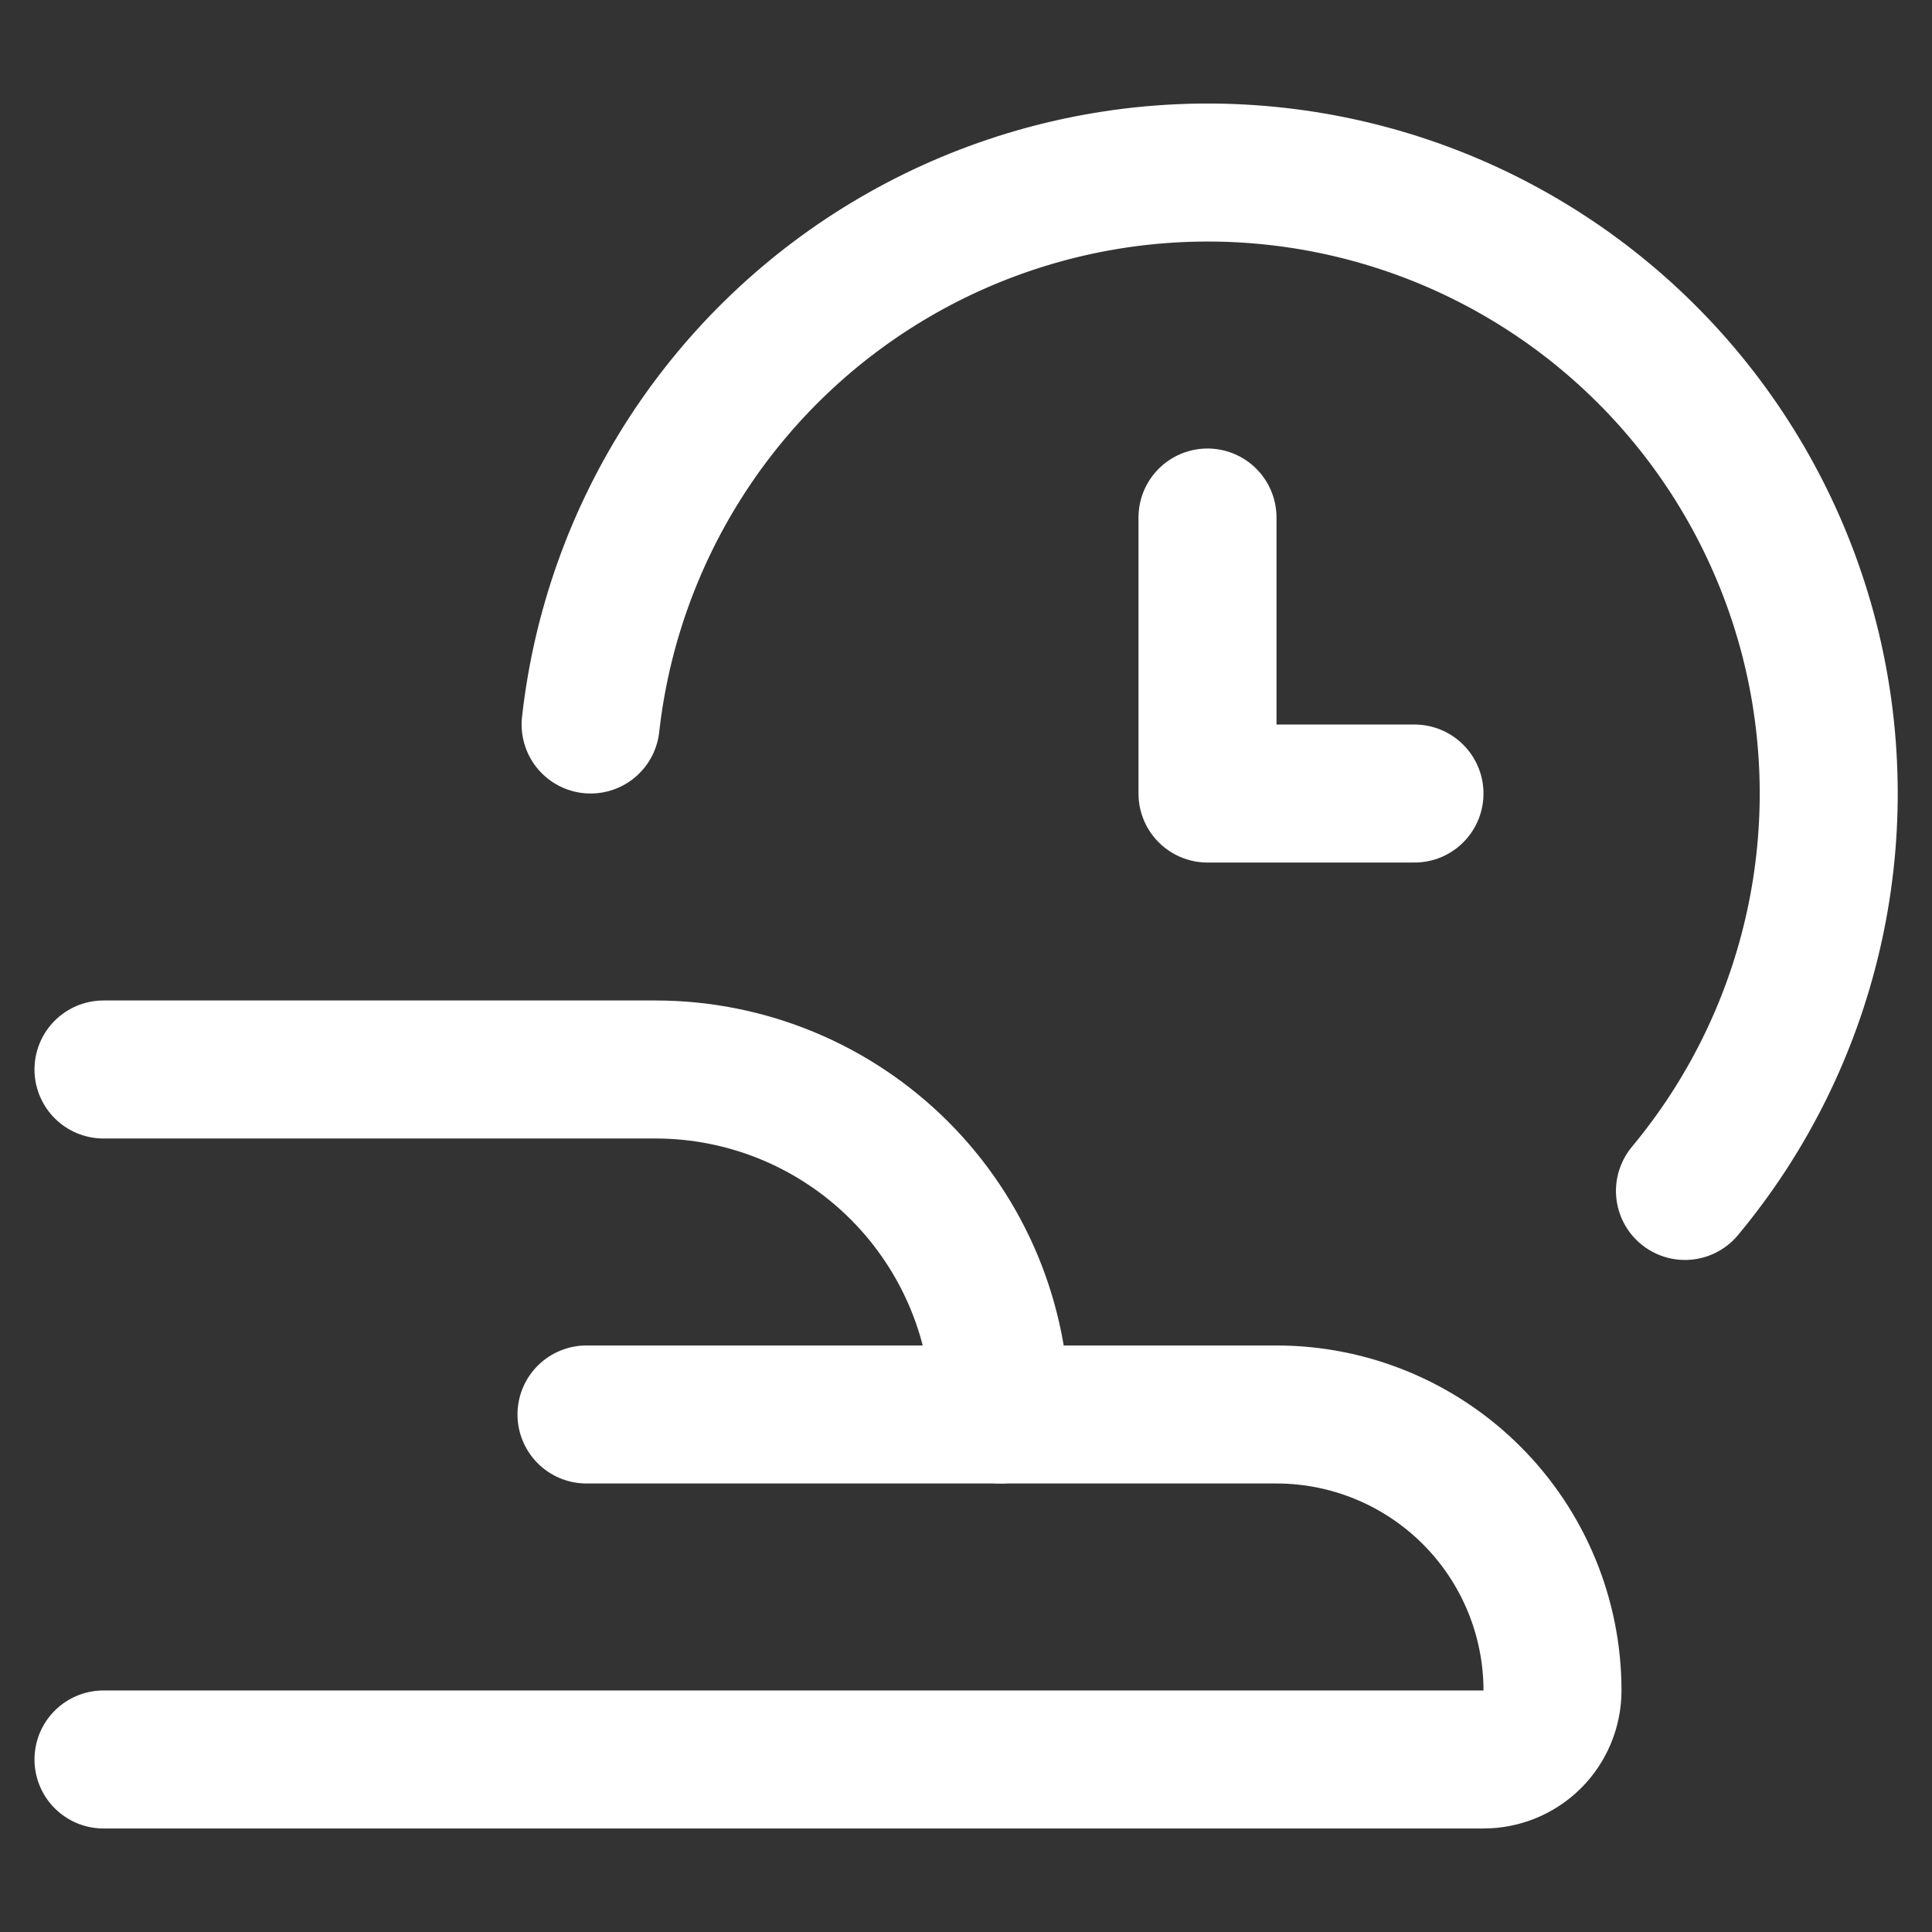 <?xml version="1.0" encoding="UTF-8"?> <svg xmlns="http://www.w3.org/2000/svg" width="30" height="30" viewBox="0 0 30 30" fill="none"><rect x="0" y="0" width="30" height="30" fill="#333333" stroke="none"/><path d="M9.171 11.25C9.338 9.756 9.852 8.322 10.672 7.062C11.492 5.802 12.595 4.751 13.894 3.993C15.192 3.236 16.65 2.792 18.15 2.698C19.65 2.604 21.152 2.862 22.535 3.451C23.918 4.041 25.144 4.945 26.115 6.093C27.086 7.24 27.775 8.599 28.128 10.06C28.48 11.522 28.486 13.045 28.145 14.509C27.804 15.974 27.126 17.338 26.164 18.493" stroke="white" stroke-width="2.143" stroke-linecap="round" stroke-linejoin="round"></path><path d="M18.75 8.036V12.322H21.964" stroke="white" stroke-width="2.143" stroke-linecap="round" stroke-linejoin="round"></path><path d="M1.607 16.607H10.178C10.882 16.607 11.579 16.746 12.229 17.015C12.878 17.284 13.469 17.679 13.966 18.176C14.464 18.674 14.858 19.264 15.128 19.914C15.397 20.564 15.536 21.261 15.536 21.964V21.964" stroke="white" stroke-width="2.143" stroke-linecap="round" stroke-linejoin="round"></path><path d="M9.107 21.964H19.821C20.958 21.964 22.048 22.416 22.852 23.22C23.655 24.023 24.107 25.113 24.107 26.25C24.107 26.534 23.994 26.807 23.793 27.008C23.592 27.209 23.32 27.321 23.035 27.321H1.607" stroke="white" stroke-width="2.143" stroke-linecap="round" stroke-linejoin="round"></path></svg> 